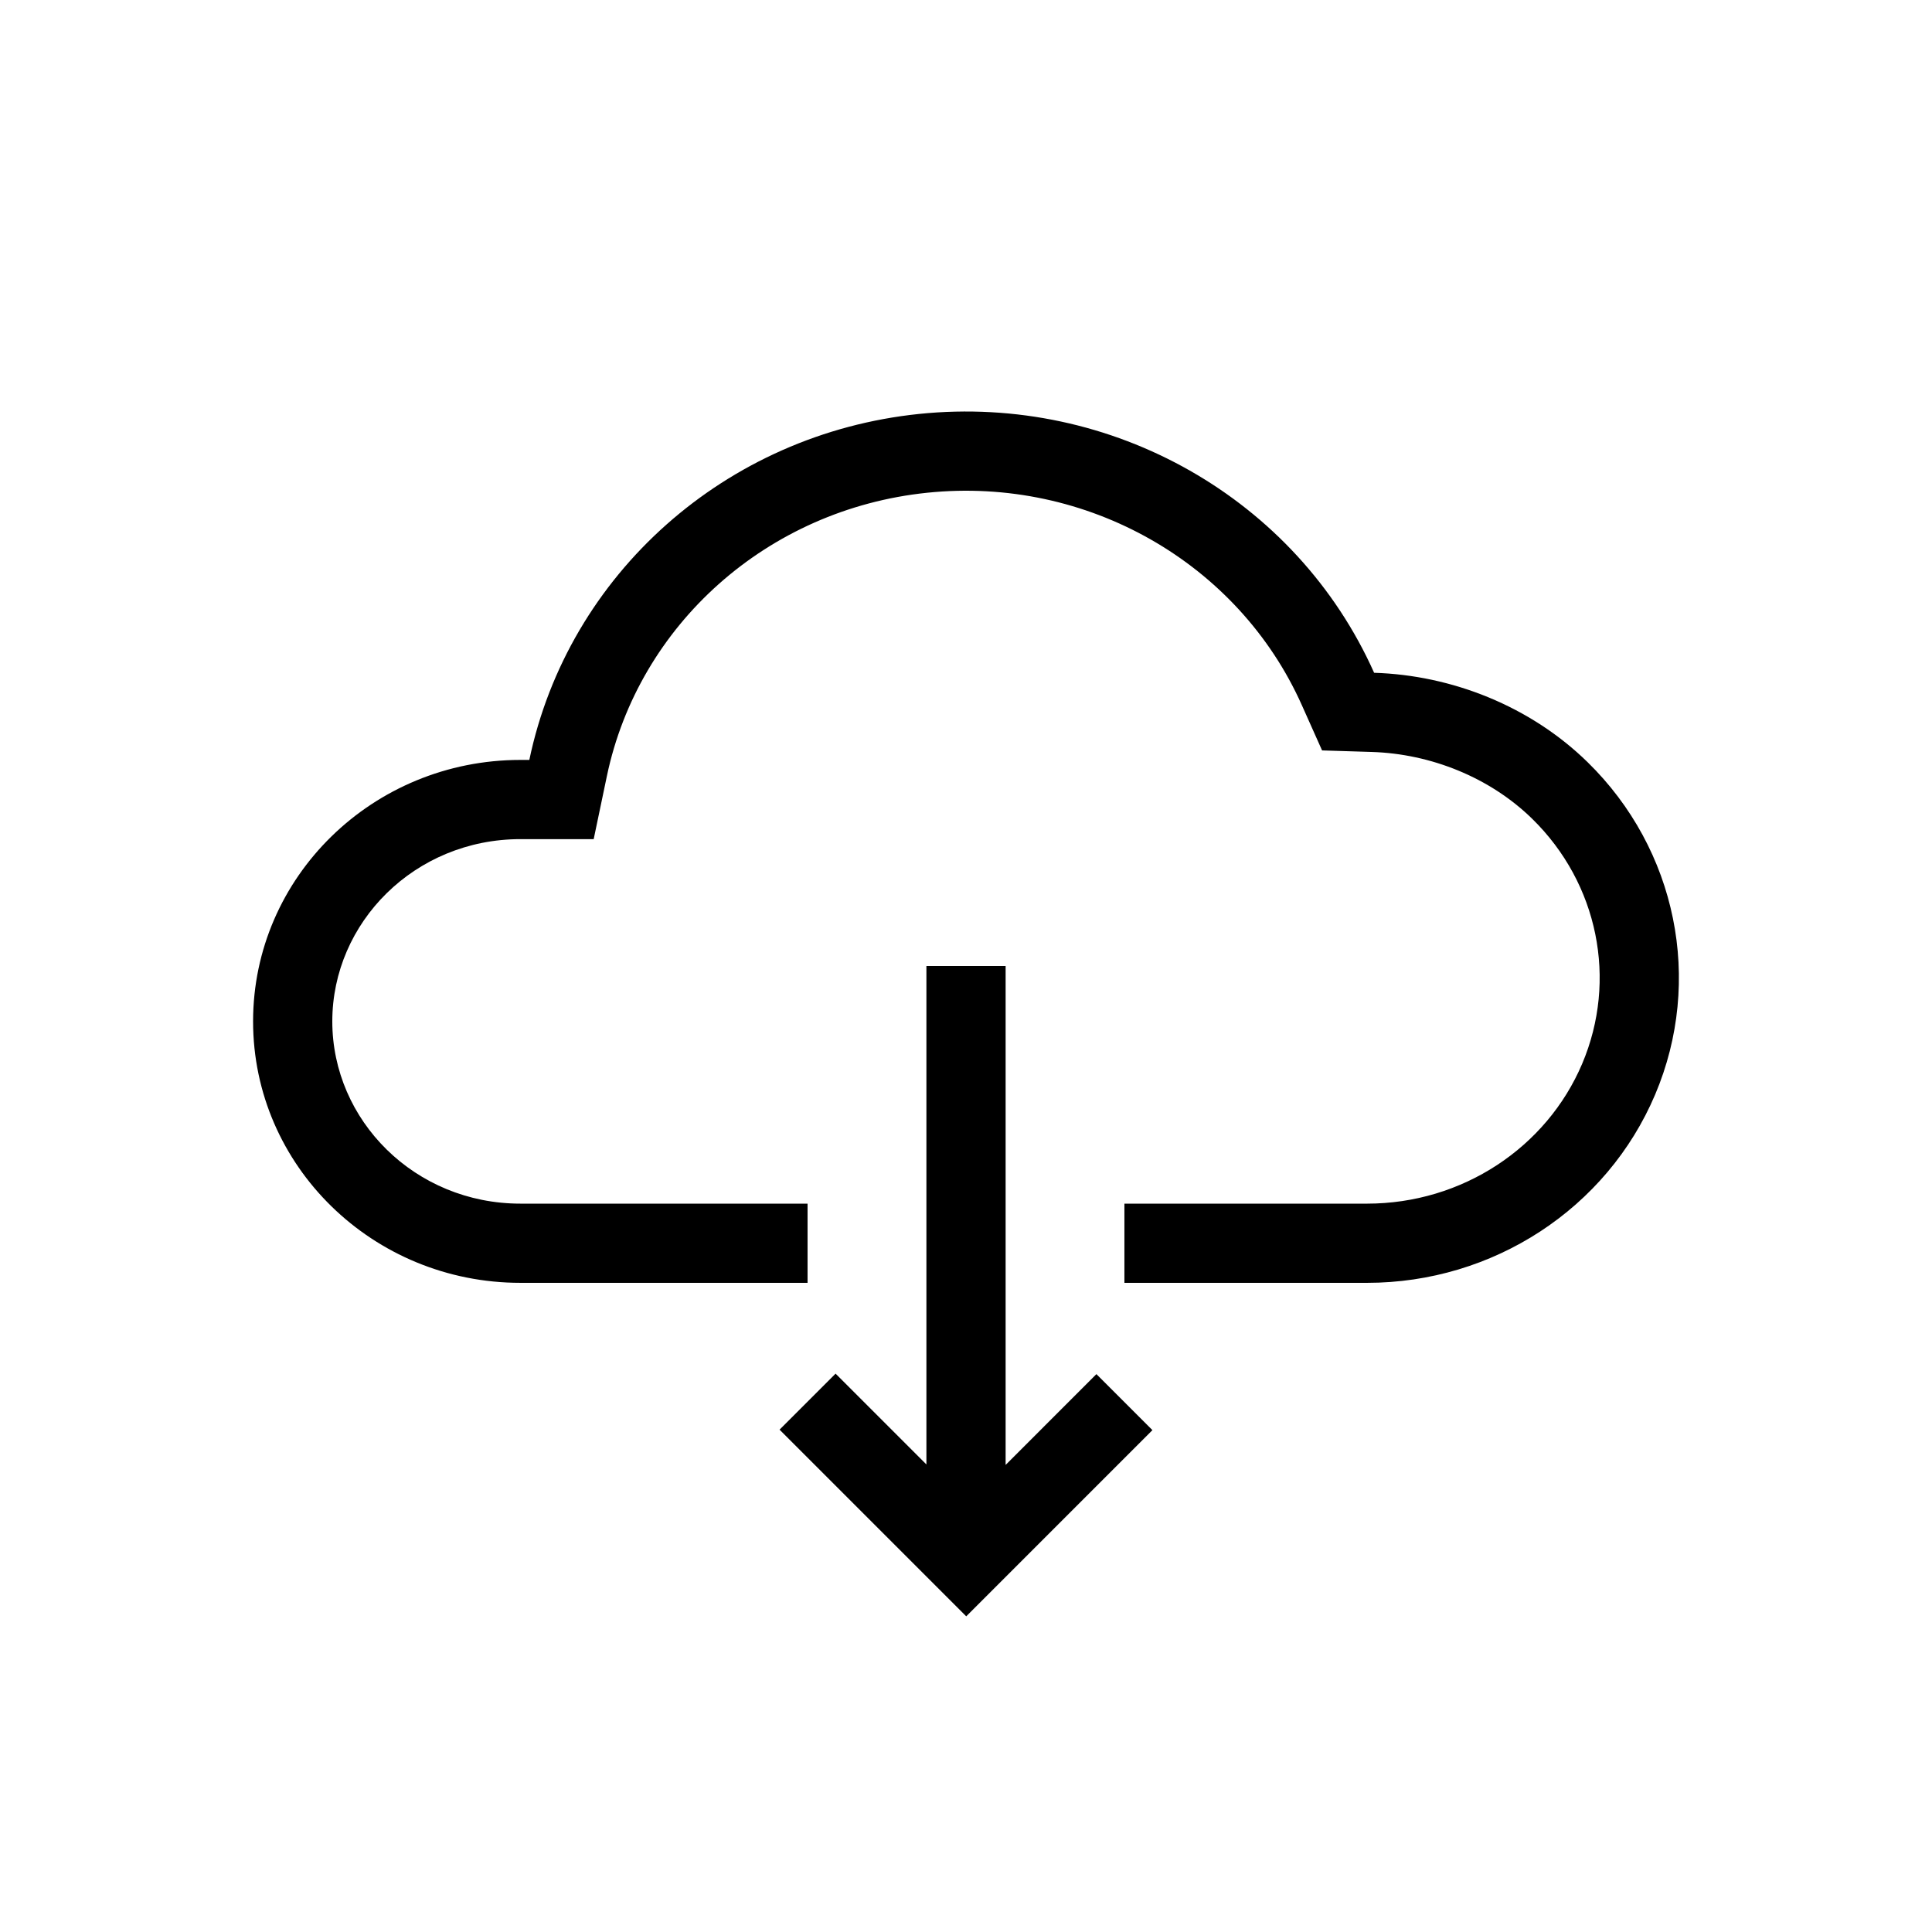 <?xml version="1.0" encoding="UTF-8"?>
<!-- Uploaded to: ICON Repo, www.svgrepo.com, Generator: ICON Repo Mixer Tools -->
<svg fill="#000000" width="800px" height="800px" version="1.1" viewBox="144 144 512 512" xmlns="http://www.w3.org/2000/svg">
 <g>
  <path d="m281.92 366.38h19.414l3.492-16.691c8.395-40.117 42.535-70.742 84.902-75.109 42.395-4.375 82.445 18.641 99.266 56.277l5.367 12.012 13.148 0.406c15.699 0.484 31.367 6.785 42.527 17.703 17.531 17.145 22.656 42.73 13.266 64.902-9.426 22.25-31.82 37.098-57.035 37.098h-64.285v20.988h64.285c33.434 0 63.57-19.691 76.367-49.902 12.793-30.207 5.723-64.977-17.918-88.094-15.172-14.84-35.957-23.039-56.559-23.676-20.613-46.125-69.398-73.879-120.58-68.598-51.188 5.281-92.977 42.379-103.3 91.691h-2.359c-39.129 0-70.848 31.023-70.848 69.293 0 38.266 31.719 69.285 70.848 69.285h76.094v-20.988h-76.094c-27.98 0-49.855-22.062-49.855-48.297 0-26.238 21.875-48.301 49.855-48.301z"/>
  <path d="m410.5 532.22 24.062-24.066 14.844 14.844-49.344 49.344-49.469-49.469 14.844-14.844 24.07 24.066v-132.1h20.992z"/>
 </g>
</svg>